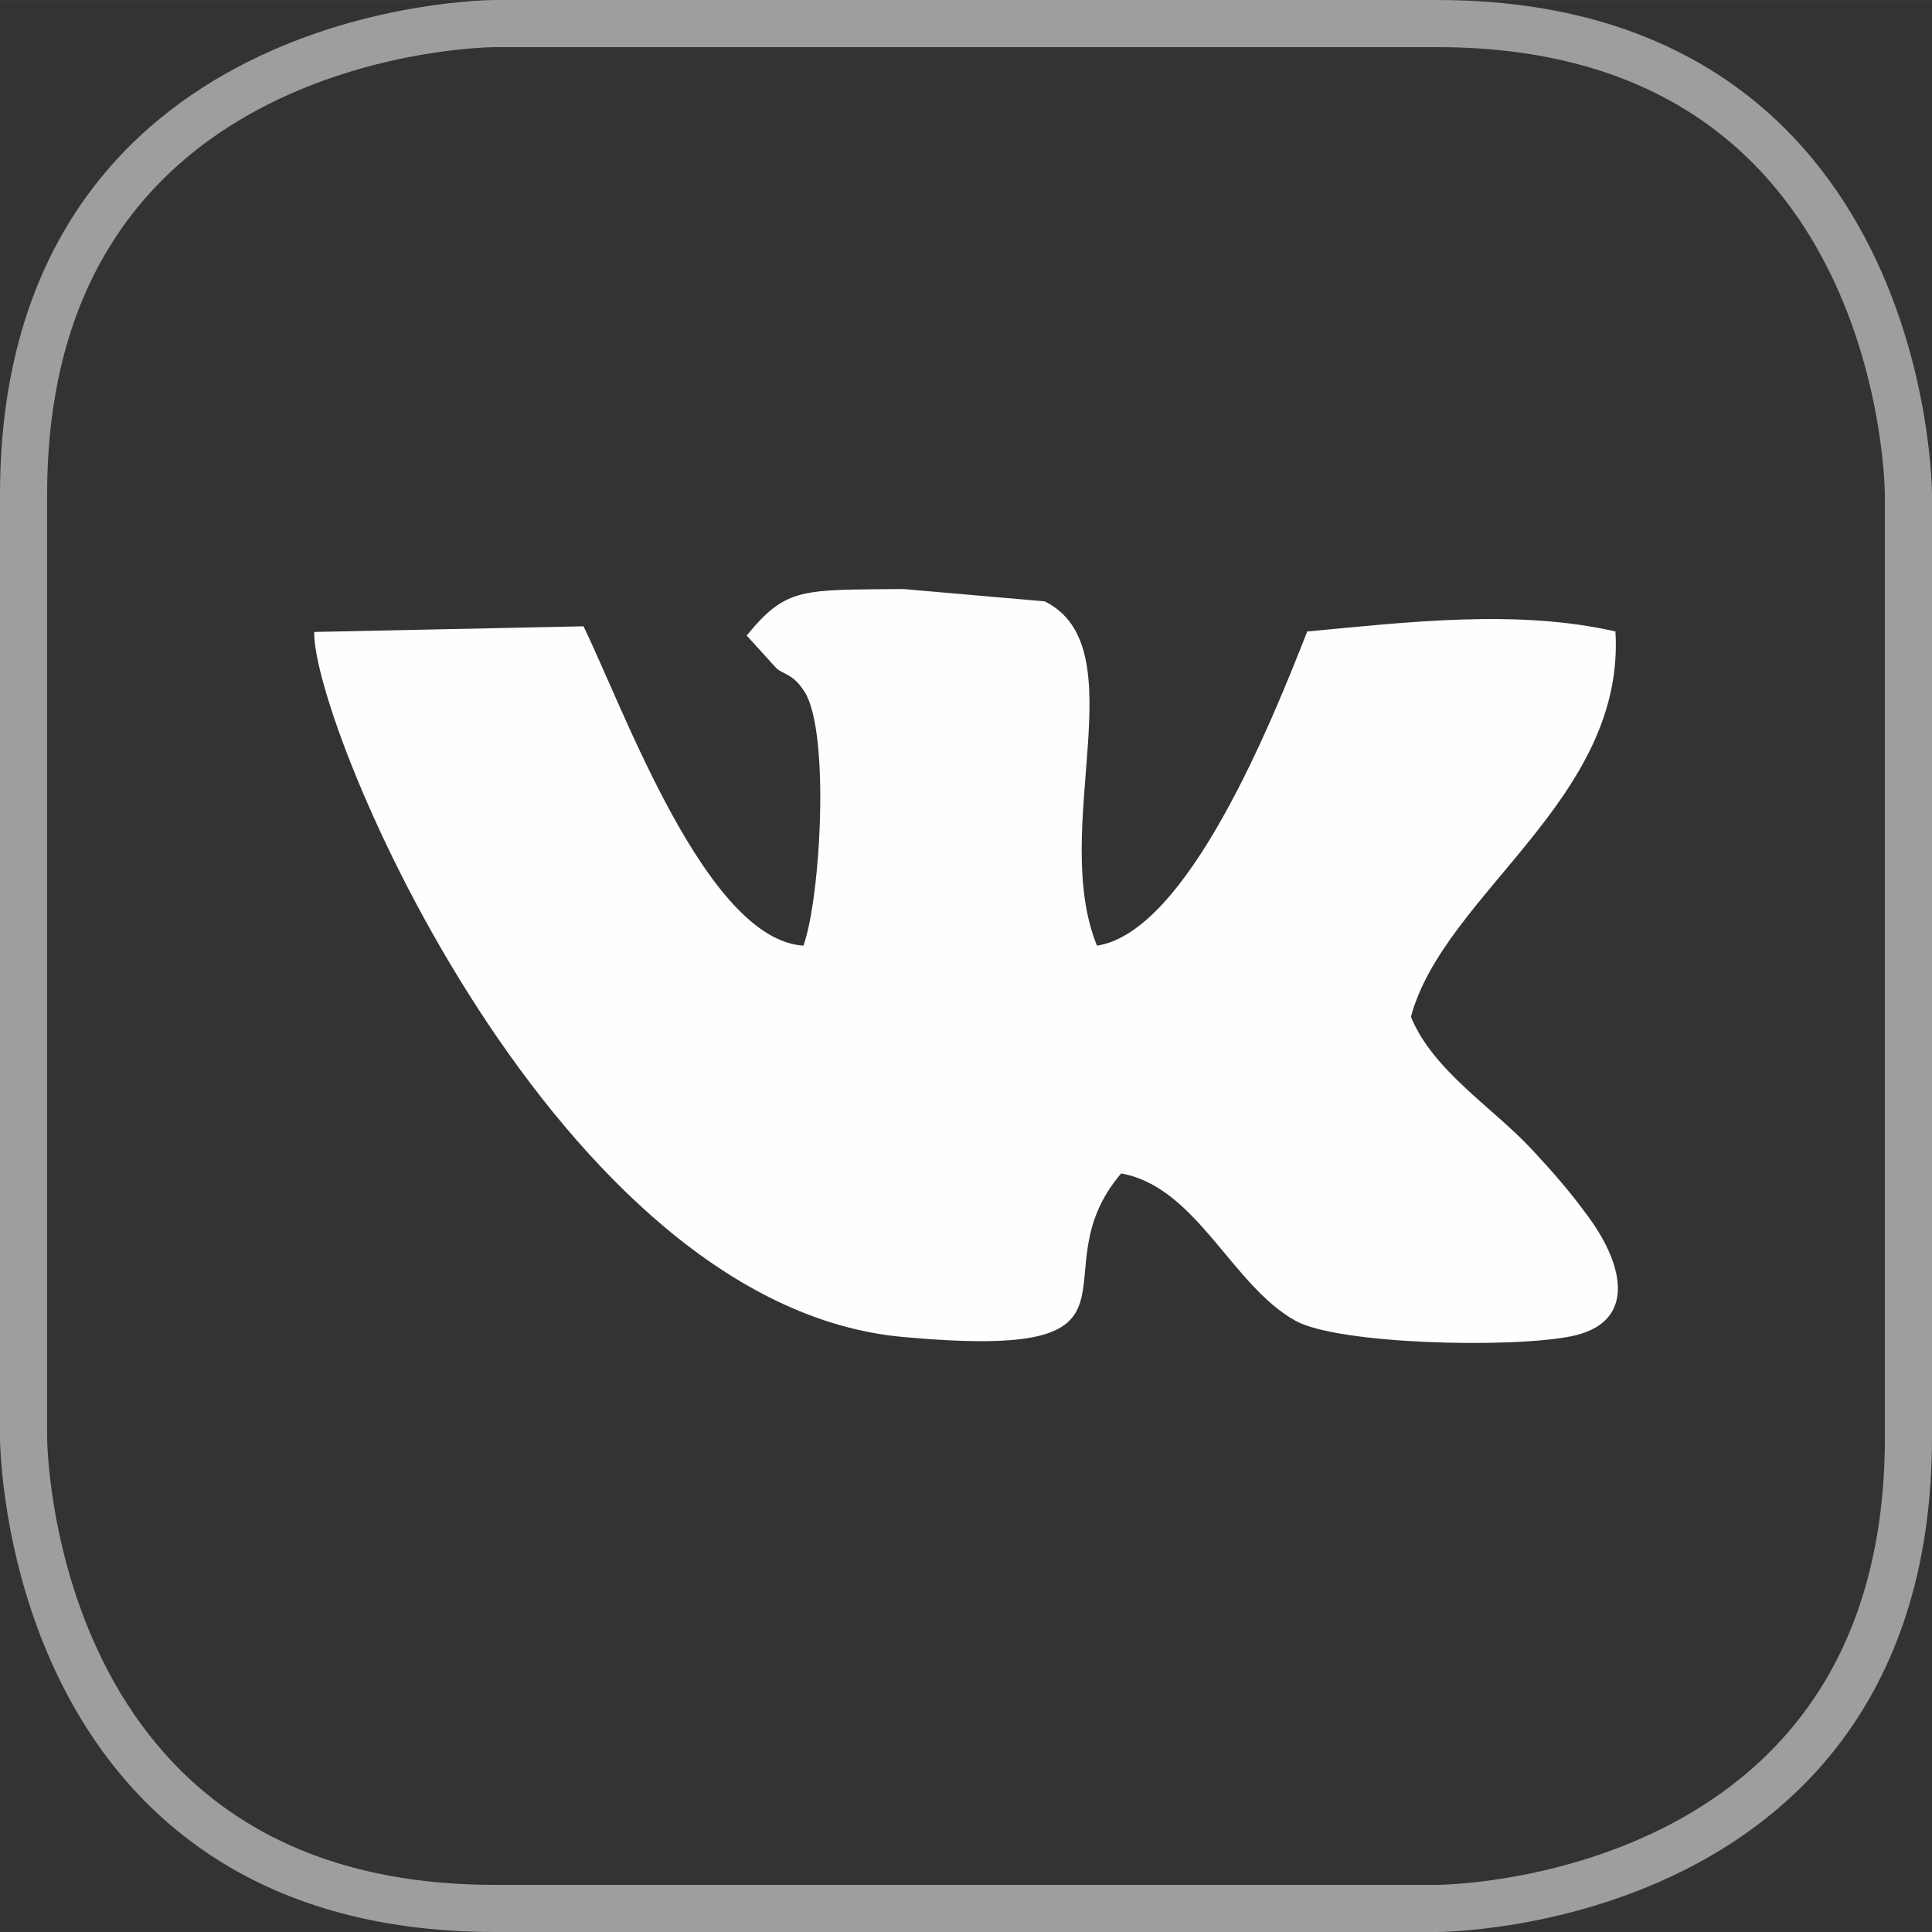 <?xml version="1.0" encoding="UTF-8"?>
<!DOCTYPE svg PUBLIC "-//W3C//DTD SVG 1.1//EN" "http://www.w3.org/Graphics/SVG/1.1/DTD/svg11.dtd">
<!-- Creator: CorelDRAW 2018 (64-Bit) -->
<svg xmlns="http://www.w3.org/2000/svg" xml:space="preserve" width="8.2mm" height="8.2mm" version="1.1" style="shape-rendering:geometricPrecision; text-rendering:geometricPrecision; image-rendering:optimizeQuality; fill-rule:evenodd; clip-rule:evenodd"
viewBox="0 0 14598.35 14597.99"
 xmlns:xlink="http://www.w3.org/1999/xlink">
 <rect x="0" y="0" width="14598.35" height="14597.99" fill="#333333" stroke="none"/>
 <defs>
  <style type="text/css">
   <![CDATA[
    .str0 {stroke:#9D9E9E;stroke-width:356.06;stroke-miterlimit:10}
    .fil2 {fill:none;fill-rule:nonzero}
    .fil1 {fill:#FEFEFE}
    .fil0 {fill:black;fill-rule:nonzero}
   ]]>
  </style>
   <mask id="id0">
  <linearGradient id="id1" gradientUnits="userSpaceOnUse" x1="968.3" y1="14419.96" x2="1008.71" y2="4920.36">
   <stop offset="0" style="stop-opacity:1; stop-color:white"/>
   <stop offset="0.302" style="stop-opacity:74.788; stop-color:white"/>
   <stop offset="1" style="stop-opacity:0; stop-color:white"/>
  </linearGradient>
    <rect style="fill:url(#id1)" x="36.5" y="36.5" width="14527.14" height="14524.82"/>
   </mask>
 </defs>
 <g id="Слой_x0020_1">
  <path class="fil0" style="mask:url(#id0)" d="M3544.37 177.85c0,0 -3366.17,0 -3366.17,3560.4l0 7121.5c0,0 -88.3,3528.71 3560.57,3560.22l7121.32 0c0,0 3654.39,-31.16 3560.22,-3560.22l0 -7121.5c0,0 -90.44,-3404.98 -3017.05,-3530.66l-7858.9 -29.73z"/>
  <path class="fil1" d="M8289.01 7145.36c-361.58,-886.4 306.57,-2252.6 -394.69,-2601.53l-1069.42 -93.29c-766.24,7.83 -881.6,-16.73 -1183,351.43l225.21 247.82c60,50.74 125.33,40.41 212.74,178.38 192.45,303.36 120.88,1558.82 -9.26,1917.19 -733.83,-48.07 -1353.73,-1779.57 -1661.54,-2413.18l-2035.22 42.73c-8.55,732.77 1832.81,5088.95 4446.8,5326.97 2031.66,185.15 991.09,-462.34 1650.86,-1235.52 570.05,102.19 834.42,845.1 1317.23,1113.39 320.1,178.03 1619.53,208.83 2078.84,118.03 501.51,-98.98 404.84,-533.02 137.97,-898.87 -141.71,-194.41 -260.28,-330.07 -425.49,-508.45 -299.44,-323.12 -750.92,-597.46 -918.98,-1007.46 249.95,-931.27 1622.02,-1644.98 1545.29,-2911.66 -742.02,-170.2 -1572.71,-70.68 -2328.79,0 -267.76,682.03 -903.67,2269.15 -1588.55,2374.01z"/>
  <path class="fil2 str0" d="M3738.78 178.03c0,0 -3560.75,0 -3560.75,3560.22l0 7121.5c0,0 0,3560.22 3560.75,3560.22l7121.32 0c0,0 3560.22,0 3560.22,-3560.22l0 -7121.5c0,0 0,-3560.22 -3560.22,-3560.22l-7121.32 0z"/>
 </g>
</svg>
